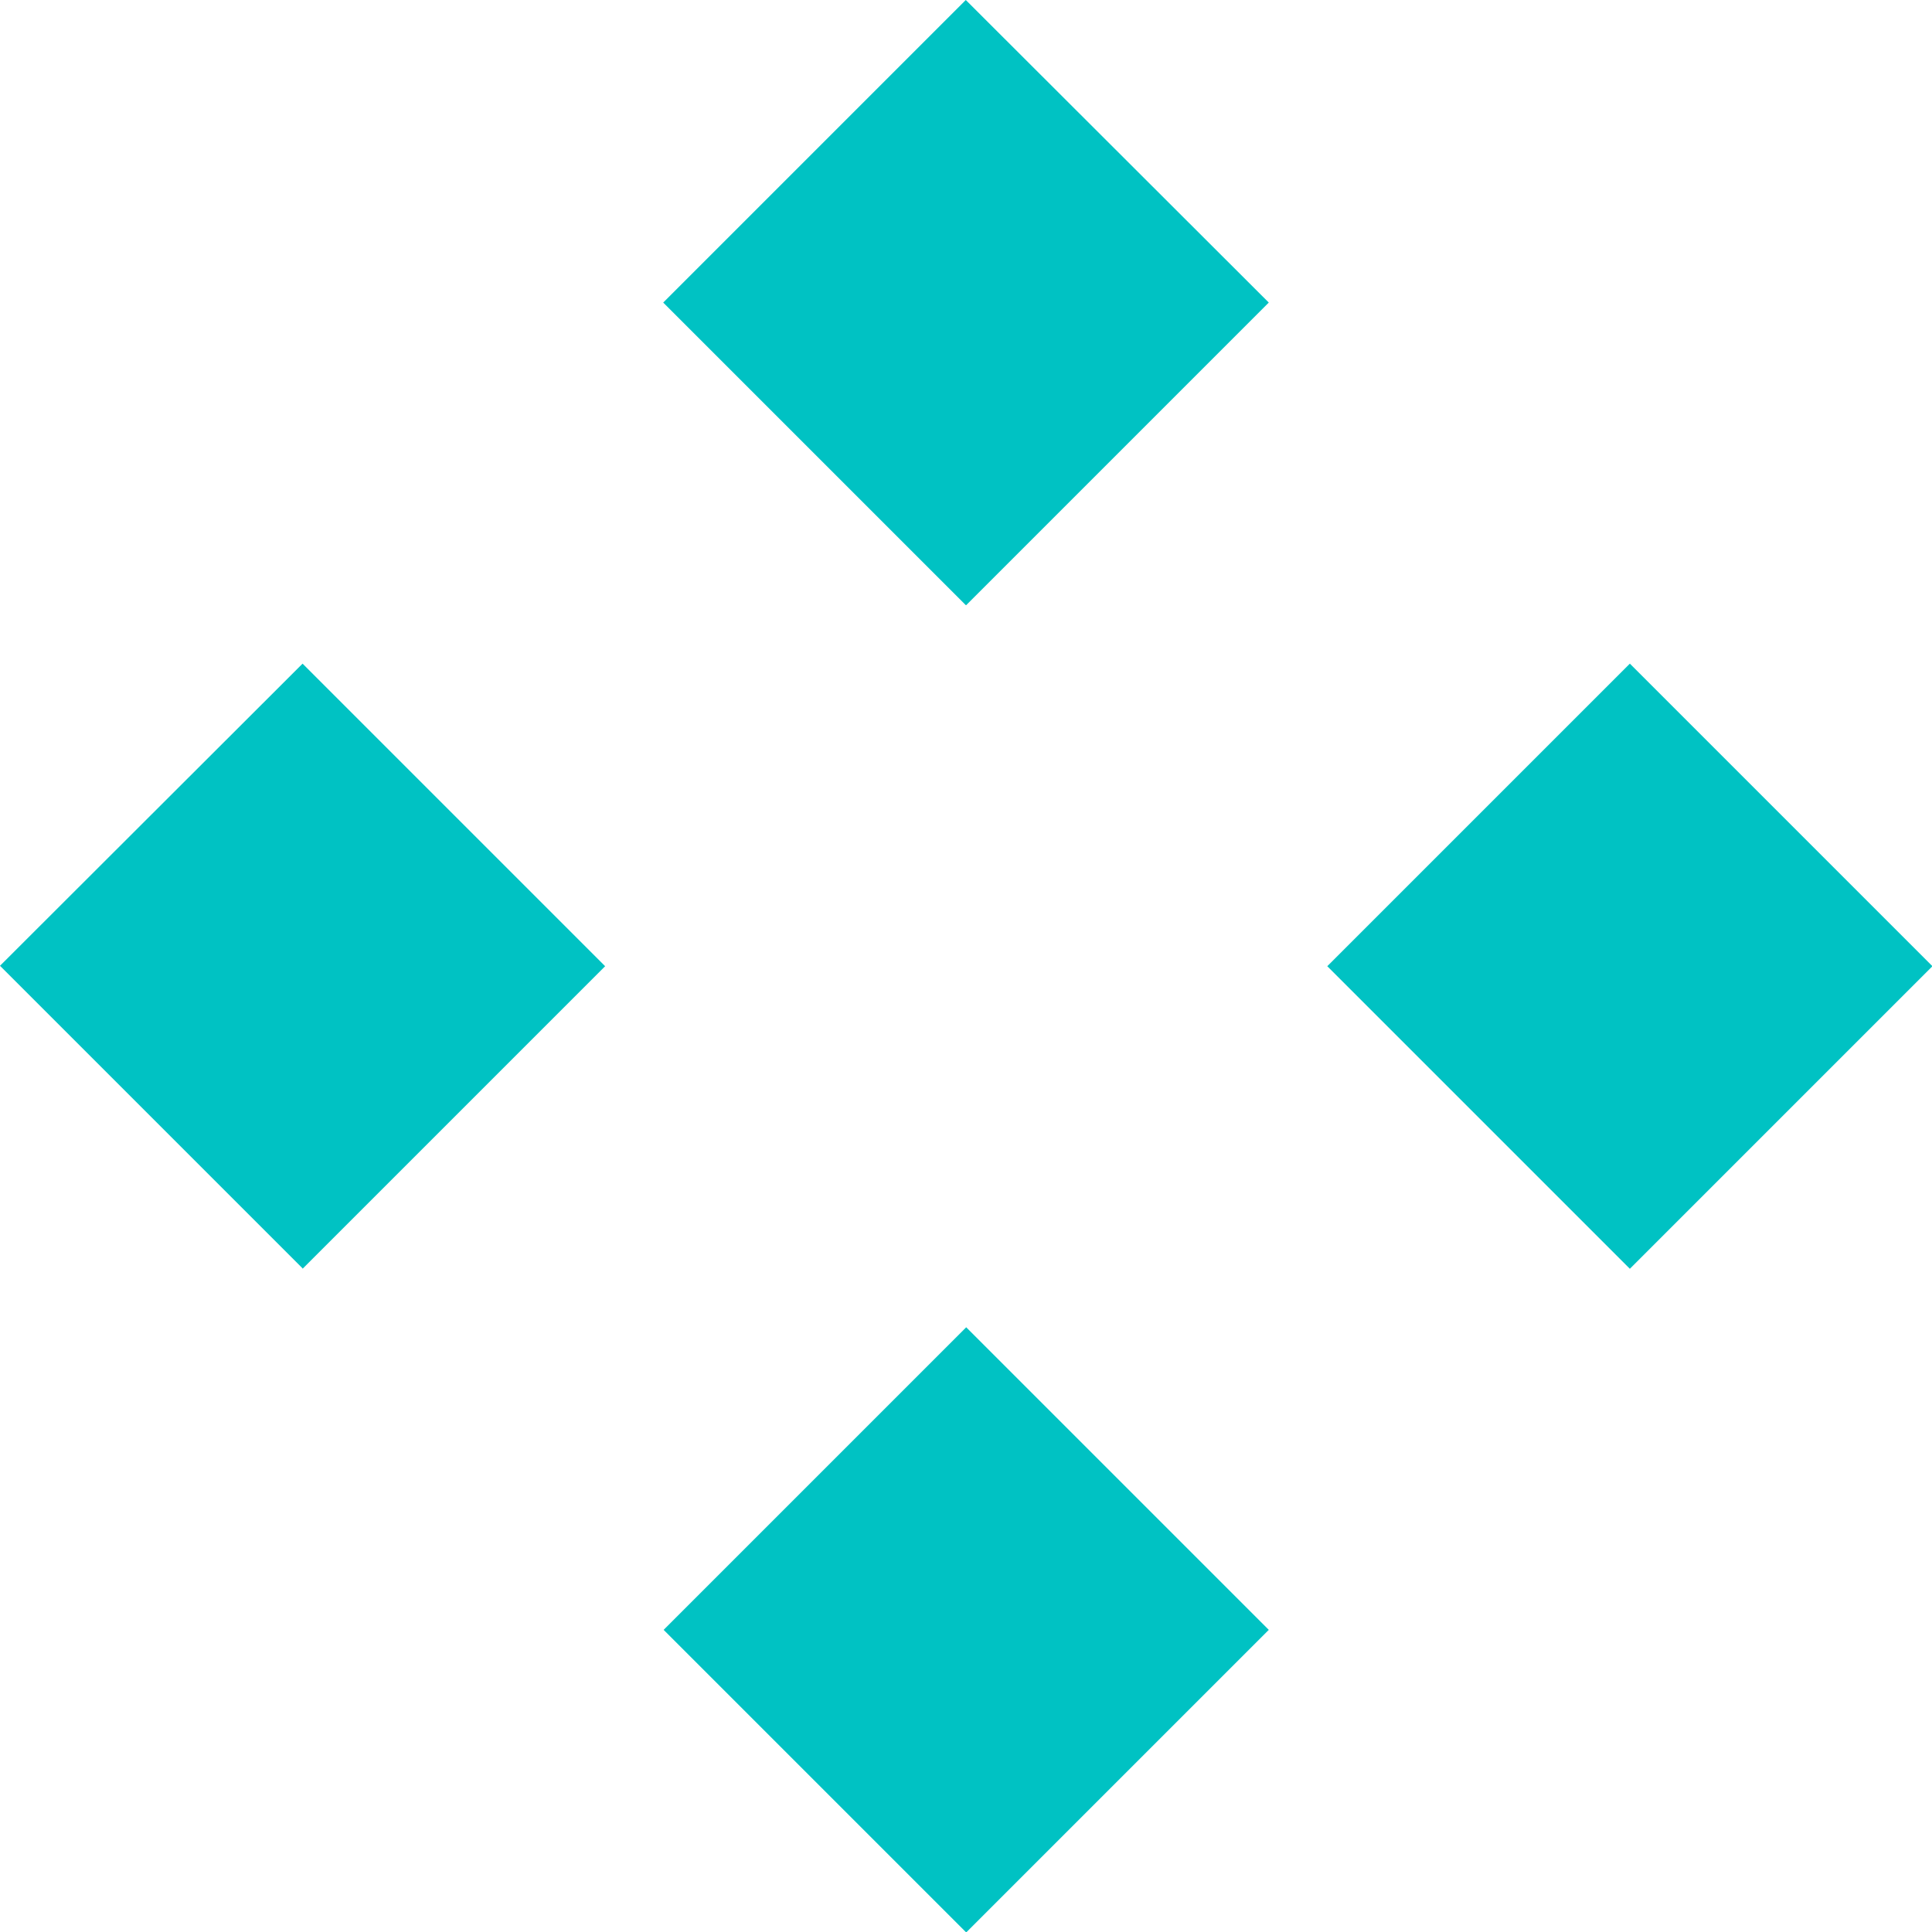 <?xml version="1.0" encoding="UTF-8"?>
<svg id="Layer_2" data-name="Layer 2" xmlns="http://www.w3.org/2000/svg" viewBox="0 0 45.91 45.91">
  <defs>
    <style>
      .cls-1 {
        fill: #00c2c3;
      }
    </style>
  </defs>
  <g id="Layer_1-2" data-name="Layer 1">
    <path class="cls-1" d="m38.73,30.15l7.19-7.19-7.19-7.19-7.19,7.19,7.19,7.19Zm-15.77,15.77l7.19-7.19-7.19-7.19-7.19,7.19,7.19,7.19Zm0-31.54l7.19-7.19L22.95,0l-7.19,7.19,7.19,7.19Zm-15.77,15.77l7.19-7.19-7.19-7.19L0,22.95l7.19,7.19Z"/>
  </g>
</svg>